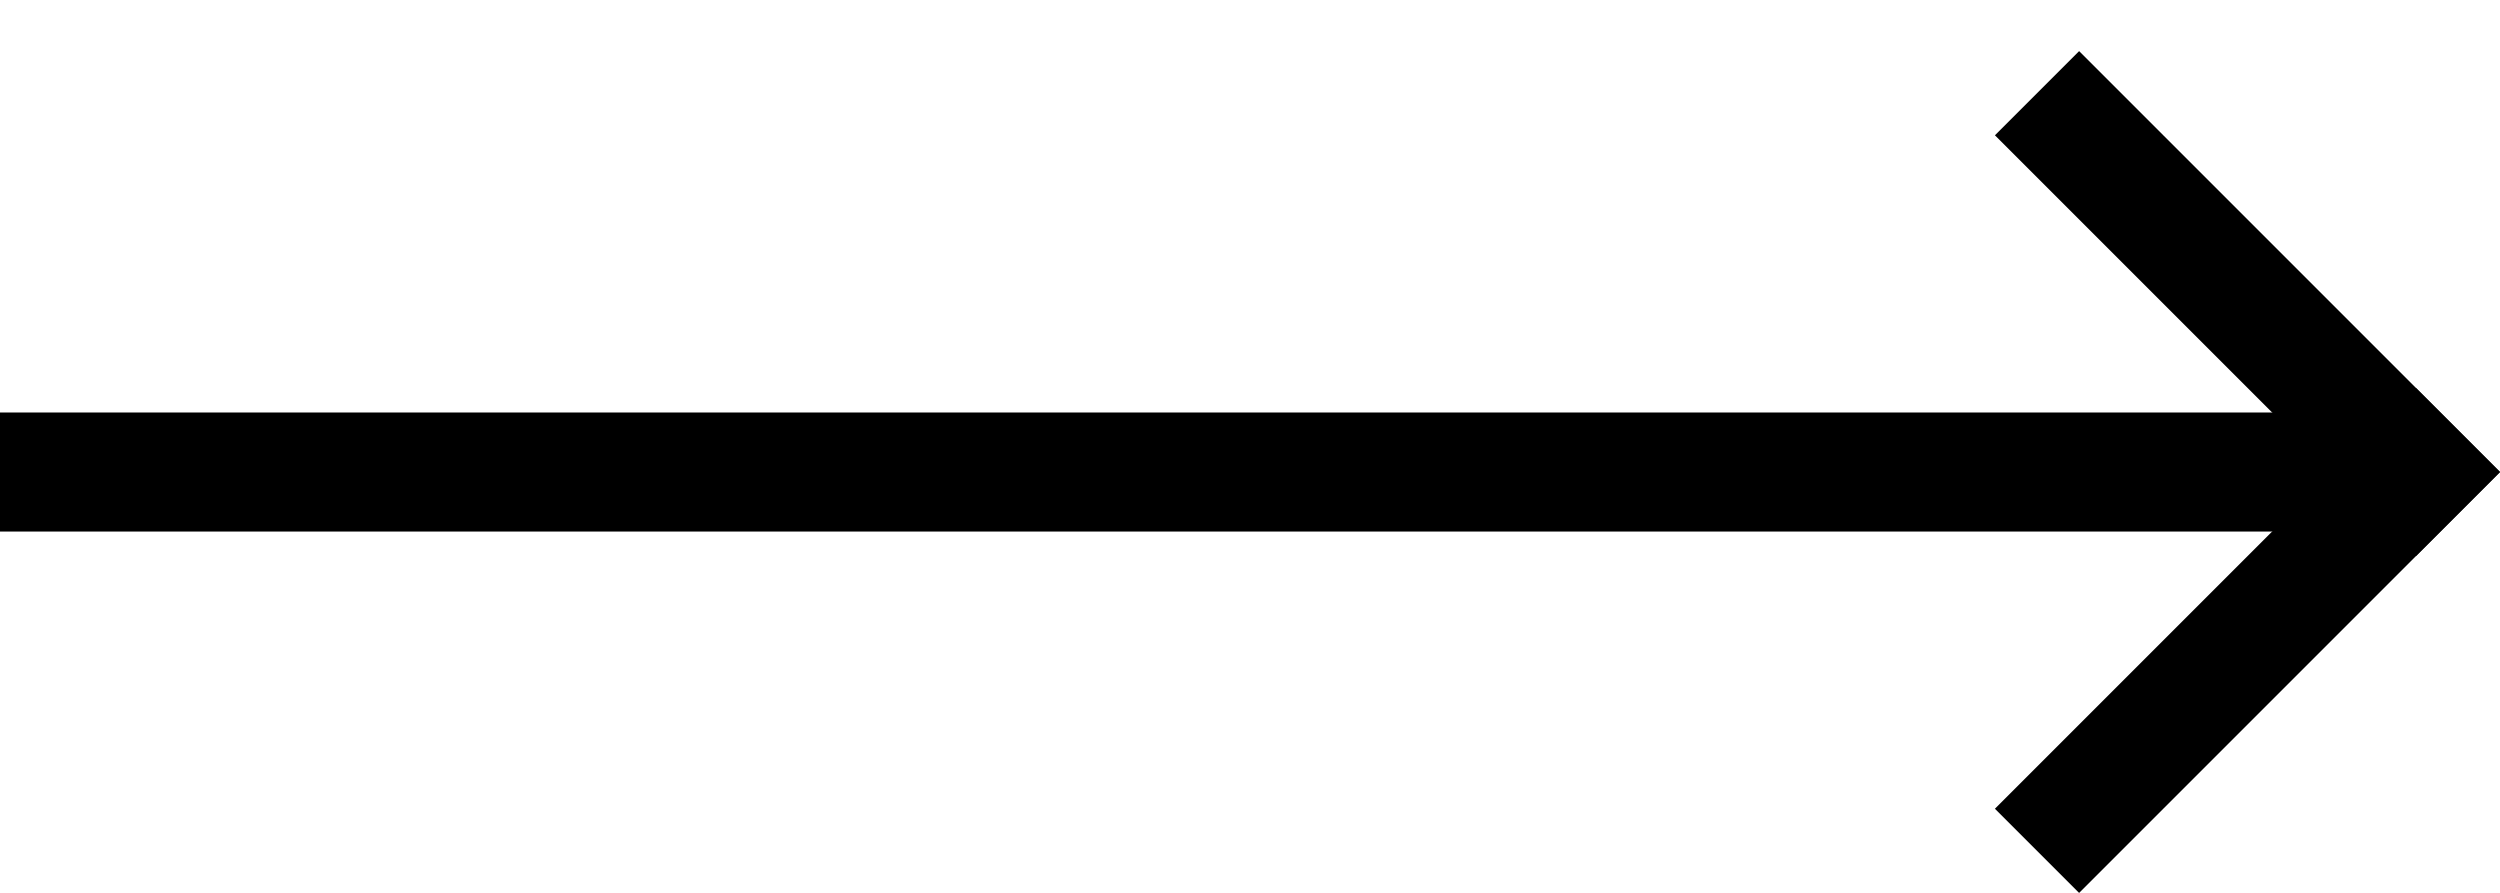<svg width="42" height="15" viewBox="0 0 42 15" fill="none" xmlns="http://www.w3.org/2000/svg">
<rect x="40" y="8.93" width="40" height="2" transform="rotate(-180 40 8.93)" fill="black"/>
<rect x="42" y="7.93" width="10" height="2" transform="rotate(135 42 7.93)" fill="black"/>
<rect x="40.586" y="9.344" width="10" height="2" transform="rotate(-135 40.586 9.344)" fill="black"/>
</svg>
